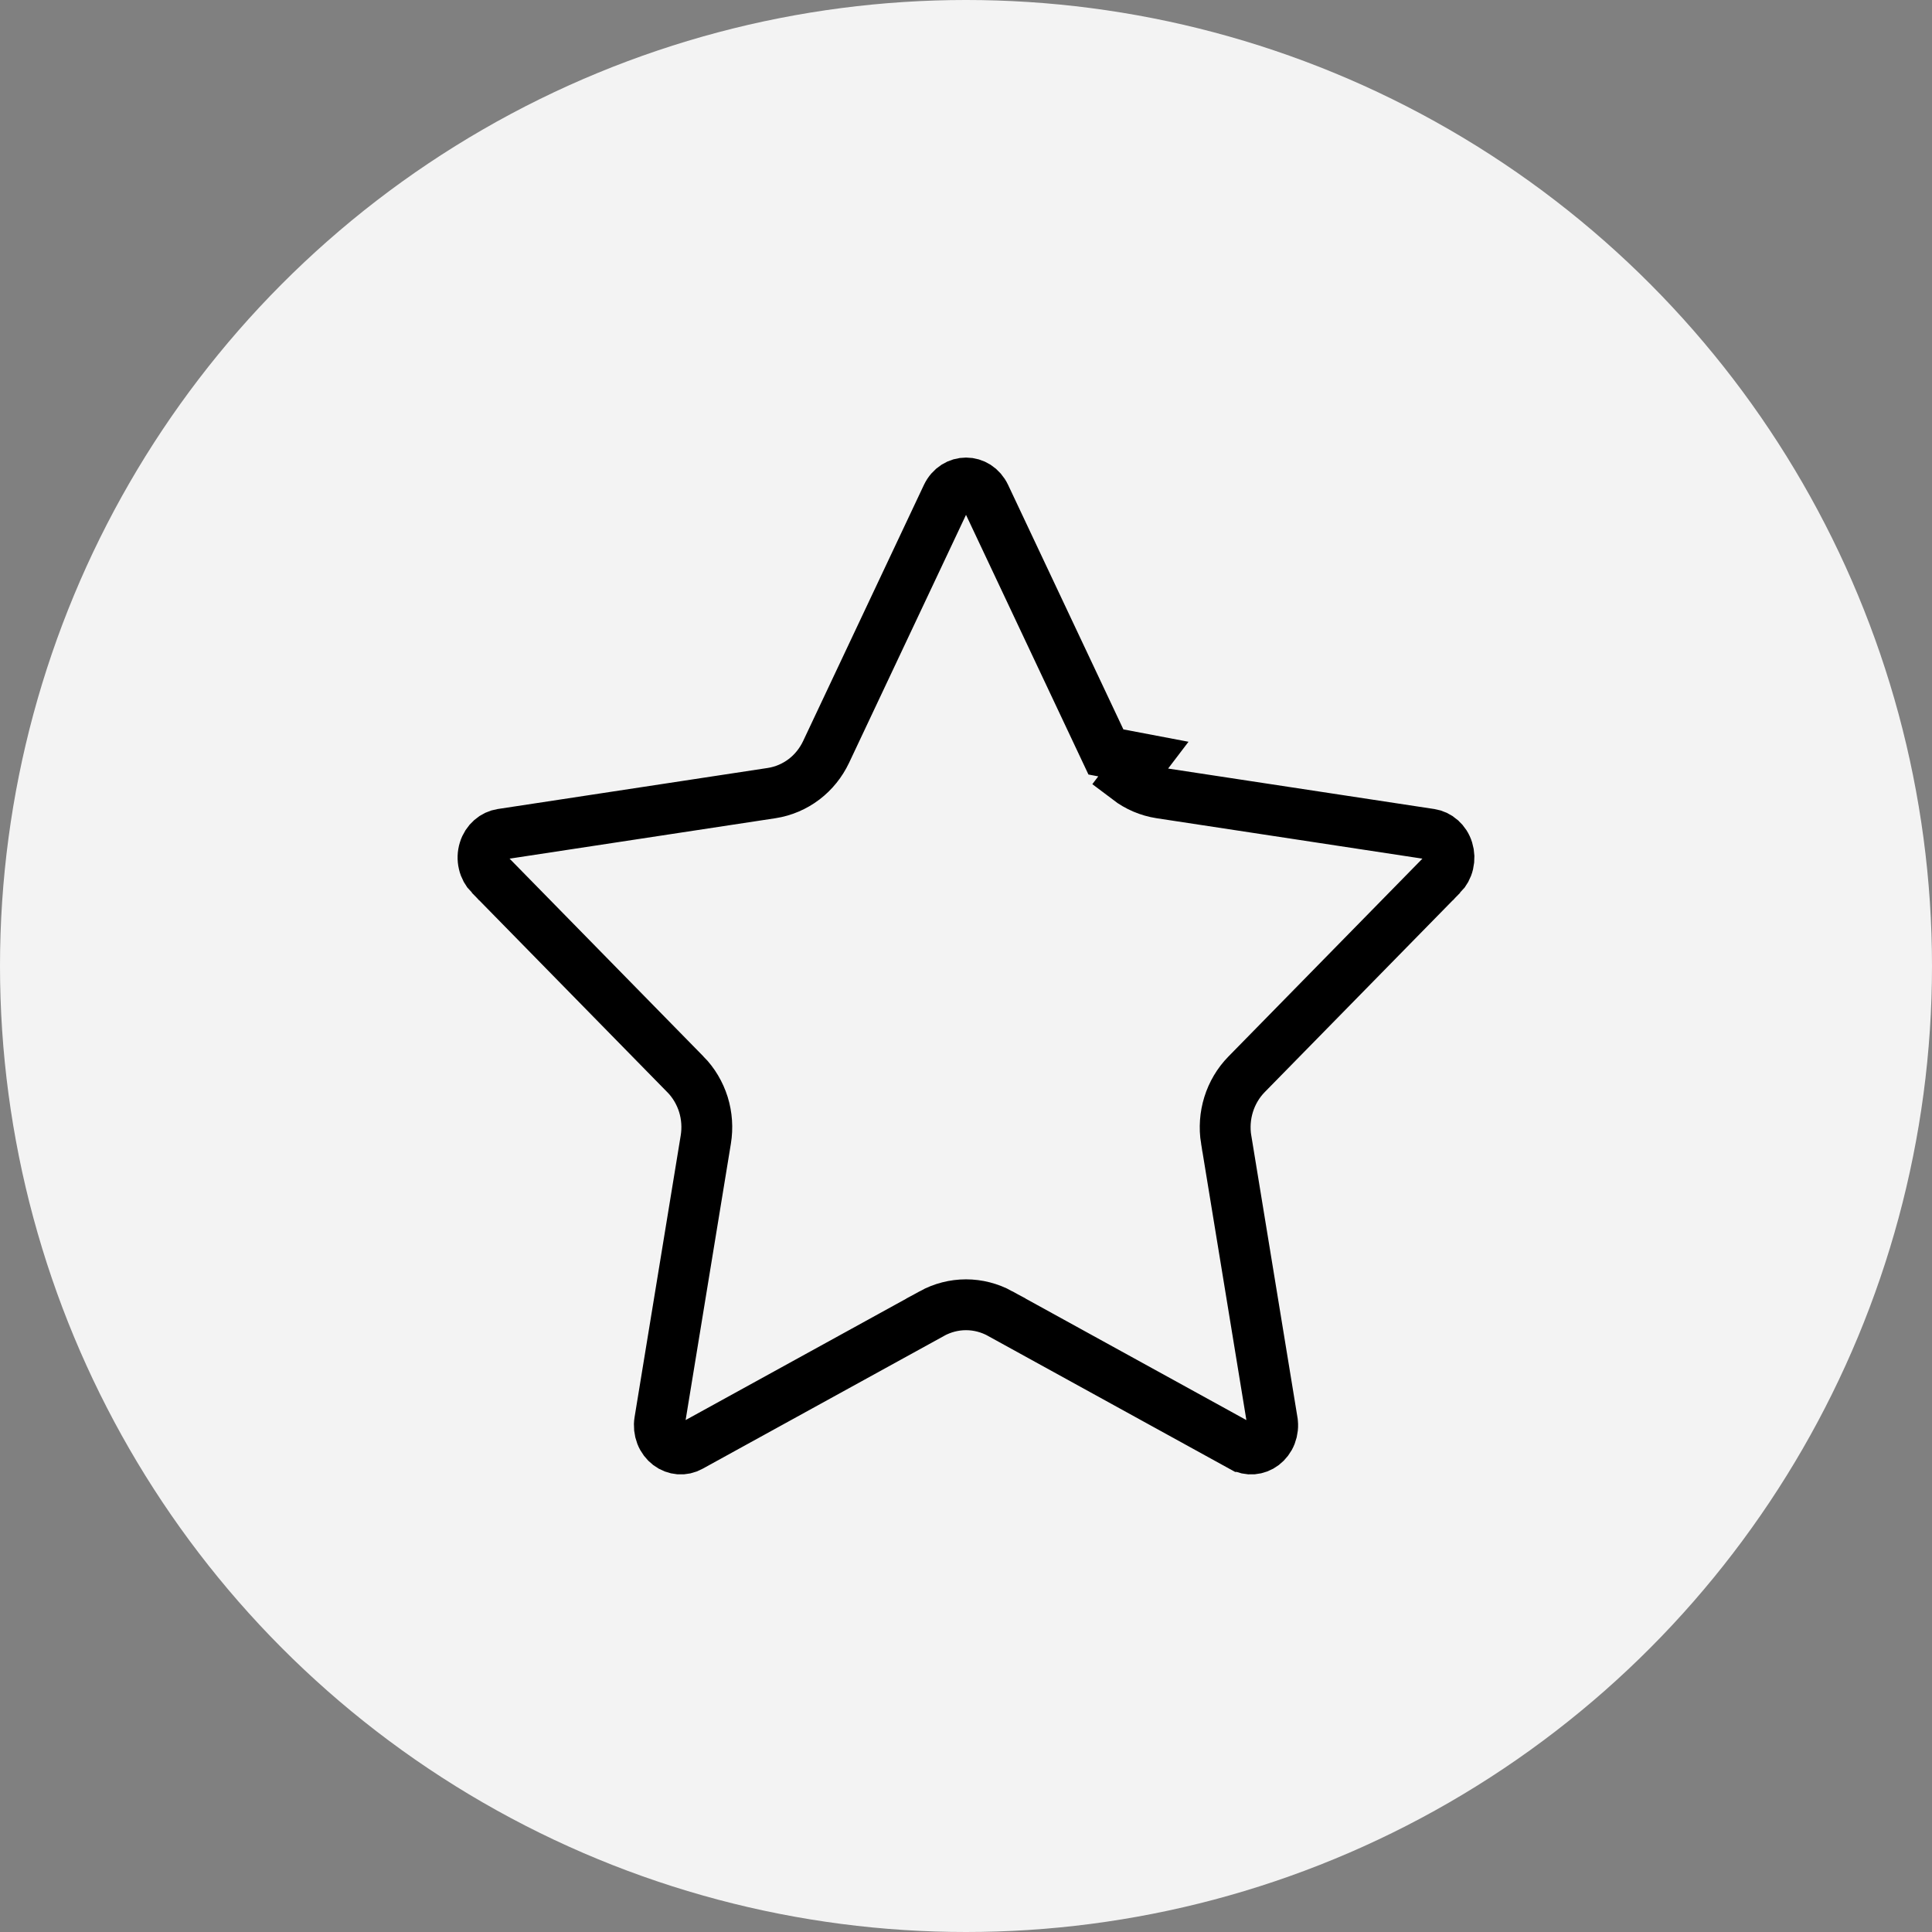<svg width="38" height="38" viewBox="0 0 38 38" fill="none" xmlns="http://www.w3.org/2000/svg">
<rect x="0" y="0" width="38" height="38" fill="#808080" stroke="none"/>
<circle cx="19" cy="19" r="19" fill="#F3F3F3"/>
<g clip-path="url(#clip0_1407_2)">
<path d="M21.752 14.79L21.752 14.79L22.489 14.93L22.186 15.328C22.186 15.328 22.186 15.328 22.186 15.328C22.373 15.47 22.591 15.563 22.823 15.599C22.823 15.599 22.823 15.599 22.823 15.599L28.136 16.407L28.136 16.407C28.209 16.418 28.281 16.451 28.341 16.504L28.342 16.505C28.403 16.558 28.451 16.631 28.477 16.717L28.477 16.717C28.504 16.803 28.507 16.895 28.486 16.984C28.466 17.072 28.422 17.149 28.365 17.208L28.364 17.208L24.519 21.13C24.519 21.13 24.519 21.13 24.519 21.13C24.187 21.469 24.042 21.949 24.117 22.414L24.118 22.415L25.025 27.953C25.025 27.953 25.025 27.953 25.025 27.954C25.04 28.043 25.03 28.135 24.998 28.218L24.998 28.218C24.966 28.301 24.913 28.369 24.849 28.418C24.786 28.466 24.713 28.493 24.639 28.499C24.566 28.505 24.491 28.489 24.423 28.451C24.423 28.451 24.423 28.451 24.422 28.451L19.67 25.836L19.67 25.835C19.464 25.723 19.234 25.663 19 25.663C18.766 25.663 18.536 25.723 18.33 25.835L18.33 25.836L13.577 28.451C13.509 28.489 13.434 28.505 13.361 28.499C13.287 28.493 13.214 28.466 13.151 28.418C13.087 28.369 13.034 28.301 13.002 28.218L13.002 28.218C12.97 28.135 12.96 28.043 12.975 27.953L13.882 22.415C13.92 22.184 13.904 21.947 13.835 21.724L13.835 21.724C13.765 21.501 13.645 21.297 13.481 21.13C13.481 21.13 13.48 21.13 13.48 21.13L9.636 17.208L9.635 17.208C9.578 17.149 9.534 17.071 9.514 16.983L9.514 16.983C9.493 16.895 9.496 16.803 9.523 16.717C9.549 16.631 9.597 16.558 9.658 16.505C9.719 16.451 9.791 16.418 9.864 16.407L9.864 16.407L15.177 15.599C15.177 15.599 15.177 15.599 15.177 15.599C15.409 15.563 15.627 15.47 15.814 15.328L15.814 15.328C16 15.187 16.148 15.001 16.248 14.79C16.248 14.79 16.248 14.79 16.248 14.79L18.624 9.752C18.624 9.752 18.624 9.752 18.624 9.752C18.785 9.414 19.219 9.418 19.376 9.751C19.376 9.751 19.376 9.751 19.376 9.751L21.752 14.79Z" stroke="black"/>
</g>
<defs>
<clipPath id="clip0_1407_2">
<rect width="20" height="20" fill="white" transform="translate(9 9)"/>
</clipPath>
</defs>
</svg>
